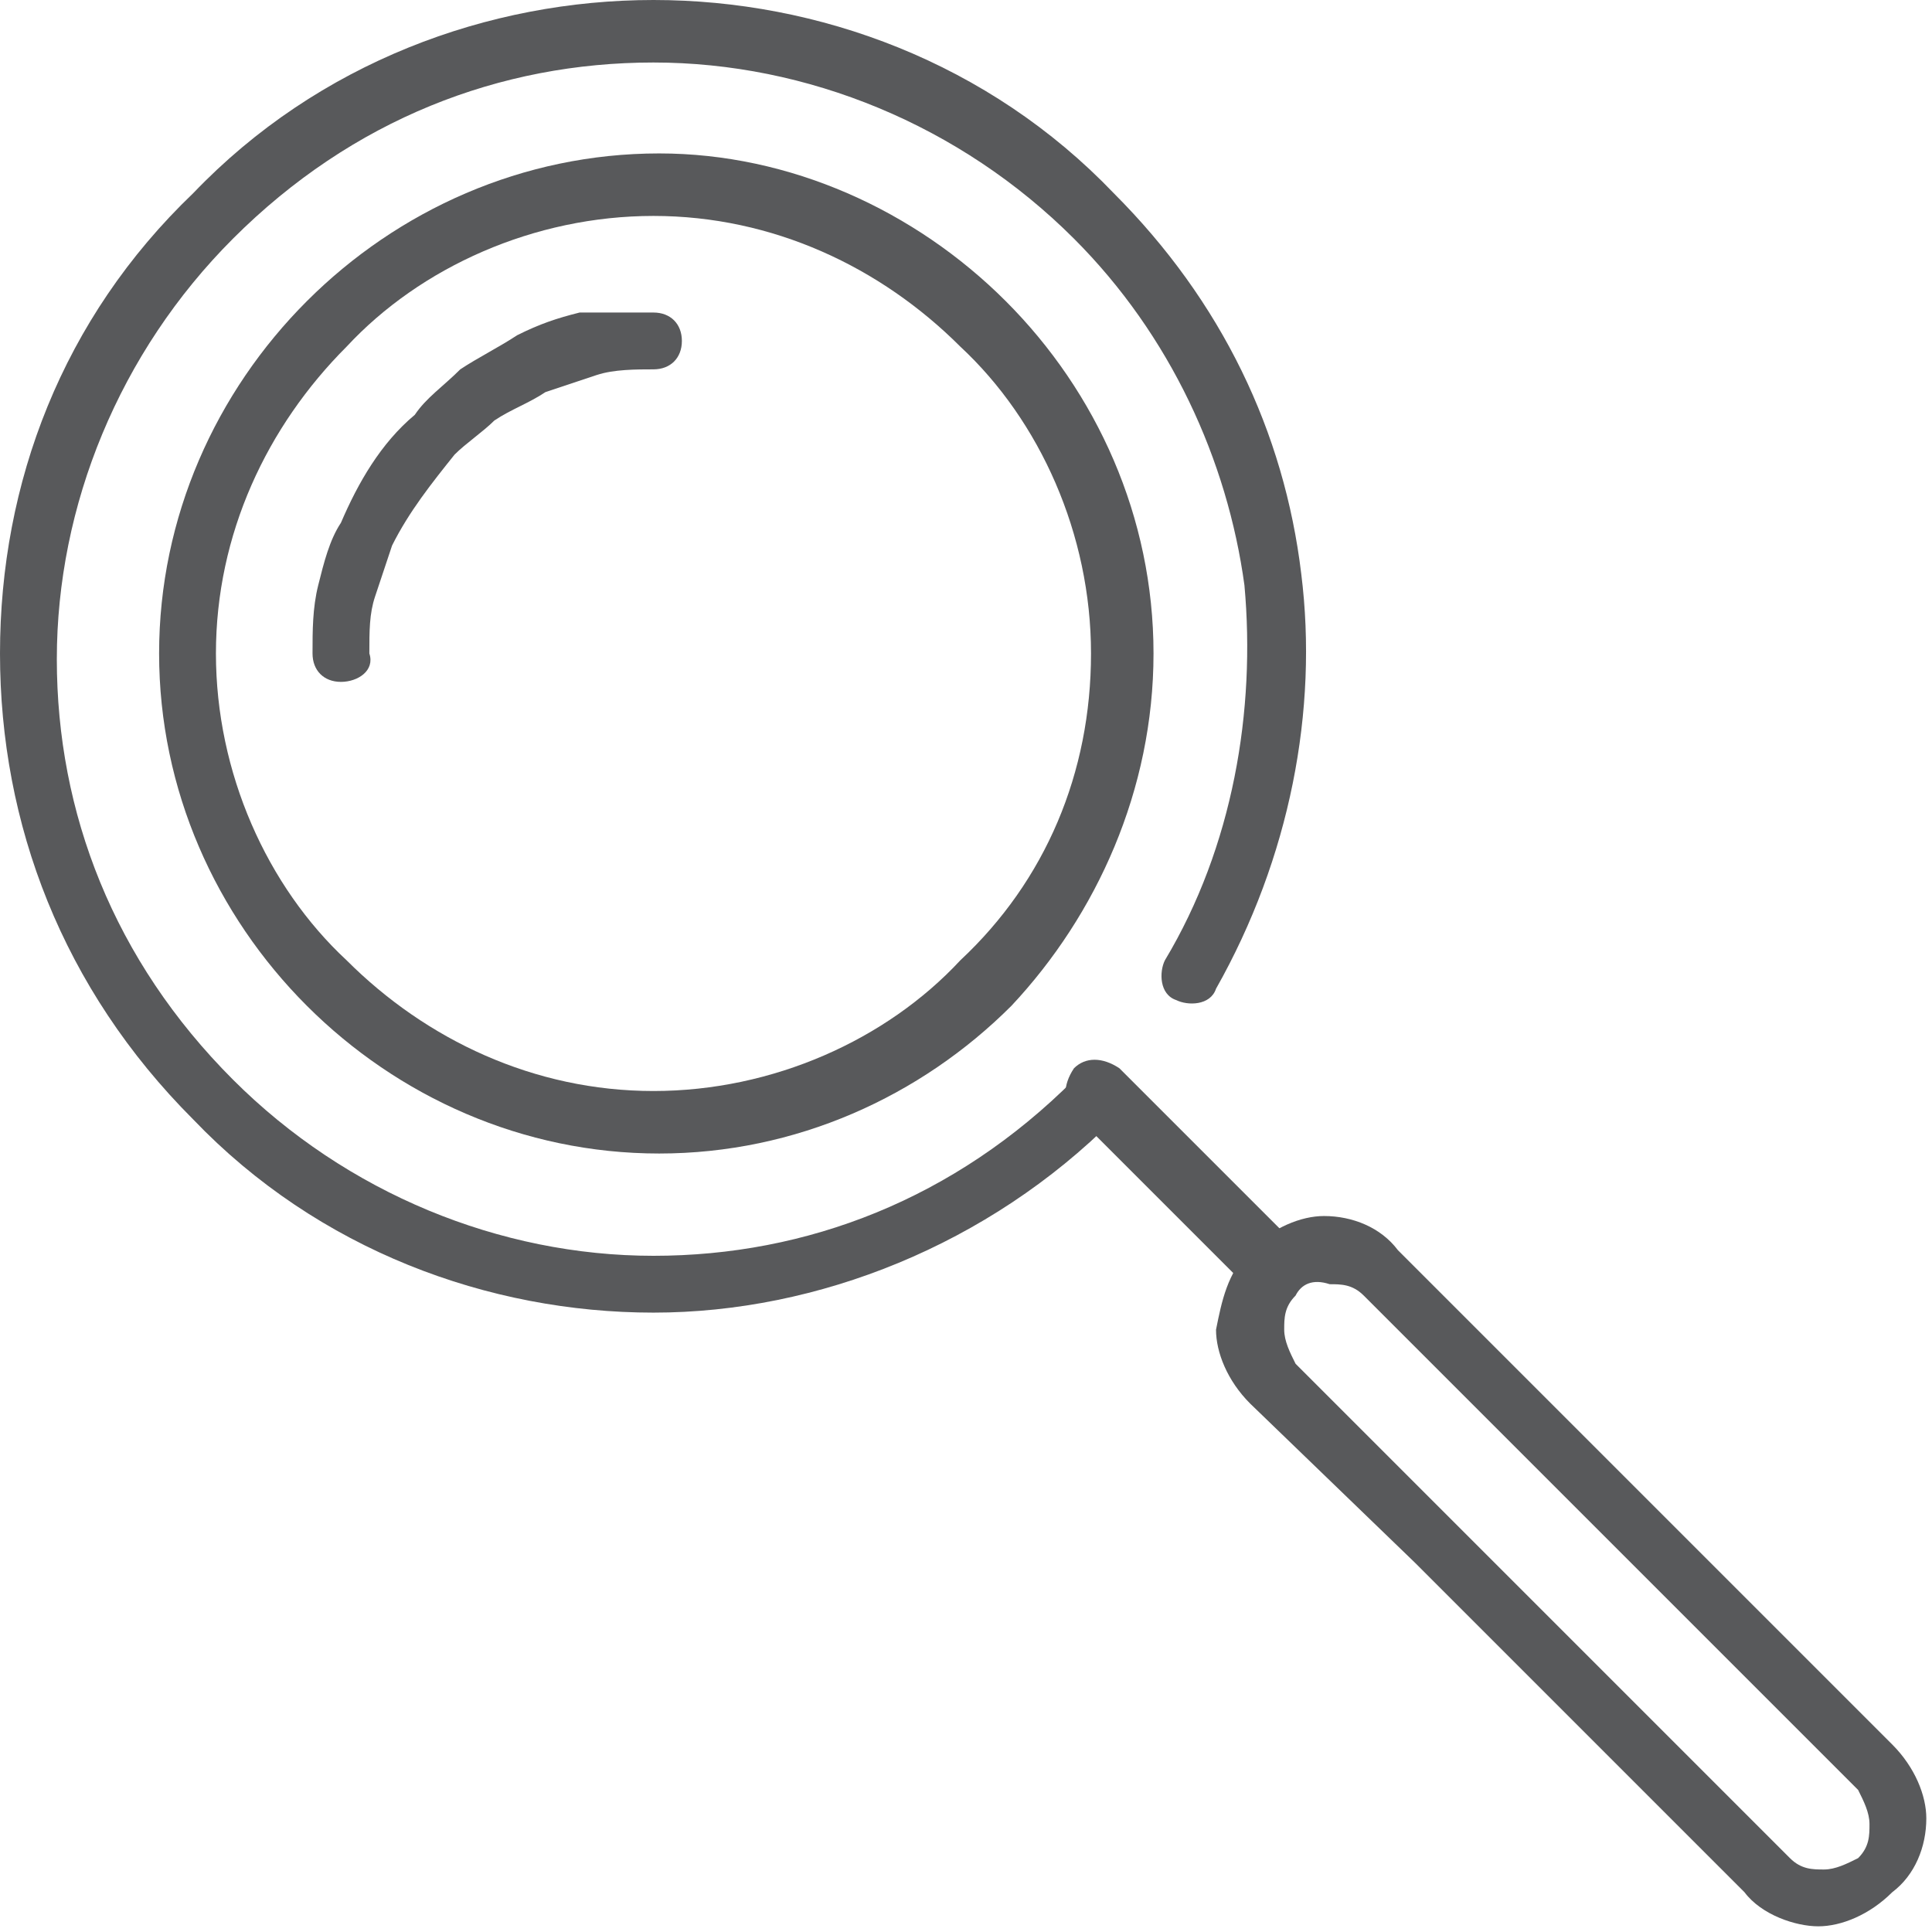 <svg version="1.1" id="Layer_1" xmlns="http://www.w3.org/2000/svg" xmlns:xlink="http://www.w3.org/1999/xlink" x="0px" y="0px" viewBox="0 0 34 34" style="enable-background:new 0 0 34 34;" xml:space="preserve"> <style type="text/css"> .st0{fill:#58595B;} </style> <g> <g> <g> <path class="st0" d="M19.2,11.5c0-2.1-0.9-4.1-2.3-5.4l0,0l0,0c-1.4-1.4-3.3-2.3-5.4-2.3c-2.1,0-4.1,0.9-5.4,2.3 c-1.4,1.4-2.3,3.3-2.3,5.4c0,2.1,0.9,4.1,2.3,5.4c1.4,1.4,3.3,2.3,5.4,2.3c2.1,0,4.1-0.9,5.4-2.3l0,0 C18.4,15.5,19.2,13.6,19.2,11.5L19.2,11.5z M17.7,5.3c1.6,1.6,2.6,3.8,2.6,6.2c0,2.4-1,4.6-2.5,6.2l0,0c-1.6,1.6-3.8,2.6-6.2,2.6 c-2.4,0-4.6-1-6.2-2.6c-1.6-1.6-2.6-3.8-2.6-6.2c0-2.4,1-4.6,2.6-6.2l0,0c1.6-1.6,3.8-2.6,6.2-2.6C13.9,2.7,16.1,3.7,17.7,5.3 L17.7,5.3z"/> <path class="st0" d="M21.4,17.4c-0.1,0.3-0.5,0.3-0.7,0.2c-0.3-0.1-0.3-0.5-0.2-0.7c1.2-2,1.6-4.4,1.4-6.6 c-0.3-2.2-1.3-4.4-3-6.1c-2-2-4.7-3.1-7.4-3.1c-2.7,0-5.3,1-7.4,3.1l0,0l0,0c-2,2-3.1,4.7-3.1,7.4s1,5.3,3.1,7.4 c2,2,4.7,3.1,7.4,3.1c2.7,0,5.3-1,7.4-3.1c0.2-0.2,0.5-0.2,0.7,0c0.2,0.2,0.2,0.5,0,0.7c-2.2,2.2-5.2,3.4-8.1,3.4 c-2.9,0-5.9-1.1-8.1-3.4C1.1,17.4,0,14.5,0,11.5s1.1-5.9,3.4-8.1l0,0C5.6,1.1,8.6,0,11.5,0c2.9,0,5.9,1.1,8.1,3.4 c1.9,1.9,3,4.2,3.3,6.7C23.2,12.5,22.7,15.1,21.4,17.4z"/> <path class="st0" d="M11.5,5.5C11.8,5.5,12,5.7,12,6c0,0.3-0.2,0.5-0.5,0.5c-0.3,0-0.7,0-1,0.1c-0.3,0.1-0.6,0.2-0.9,0.3 C9.3,7.1,9,7.2,8.7,7.4l0,0C8.5,7.6,8.2,7.8,8,8C7.6,8.5,7.2,9,6.9,9.6c-0.1,0.3-0.2,0.6-0.3,0.9c-0.1,0.3-0.1,0.6-0.1,1 C6.6,11.8,6.3,12,6,12c-0.3,0-0.5-0.2-0.5-0.5c0-0.4,0-0.8,0.1-1.2C5.7,9.9,5.8,9.5,6,9.2c0.3-0.7,0.7-1.4,1.3-1.9 C7.5,7,7.8,6.8,8.1,6.5l0,0c0.3-0.2,0.7-0.4,1-0.6c0.4-0.2,0.7-0.3,1.1-0.4C10.7,5.5,11.1,5.5,11.5,5.5z"/> <path class="st0" d="M18.9,19.6c-0.2-0.2-0.2-0.5,0-0.8c0.2-0.2,0.5-0.2,0.8,0l3,3c0.2,0.2,0.2,0.5,0,0.8c-0.2,0.2-0.5,0.2-0.8,0 L18.9,19.6z"/> <path class="st0" d="M22,22L22,22c0.4-0.4,0.9-0.6,1.3-0.6c0.5,0,1,0.2,1.3,0.6l0,0l0,0l0,0l2.9,2.9l2.9,2.9l2.9,2.9h0 c0.4,0.4,0.6,0.9,0.6,1.3c0,0.5-0.2,1-0.6,1.3l0,0l0,0l0,0h0c-0.4,0.4-0.9,0.6-1.3,0.6s-1-0.2-1.3-0.6h0l-2.9-2.9l-2.9-2.9 L22,24.7l0,0c-0.4-0.4-0.6-0.9-0.6-1.3C21.5,22.9,21.6,22.4,22,22L22,22L22,22z M22.8,22.8L22.8,22.8L22.8,22.8 c-0.2,0.2-0.2,0.4-0.2,0.6c0,0.2,0.1,0.4,0.2,0.6l0,0l2.9,2.9l2.9,2.9l2.9,2.9h0c0.2,0.2,0.4,0.2,0.6,0.2c0.2,0,0.4-0.1,0.6-0.2 l0,0l0,0l0,0c0.2-0.2,0.2-0.4,0.2-0.6c0-0.2-0.1-0.4-0.2-0.6l0,0l-2.9-2.9l-2.9-2.9L24,22.8v0l0,0c-0.2-0.2-0.4-0.2-0.6-0.2 C23.1,22.5,22.9,22.6,22.8,22.8z"/> </g> </g> </g> </svg>